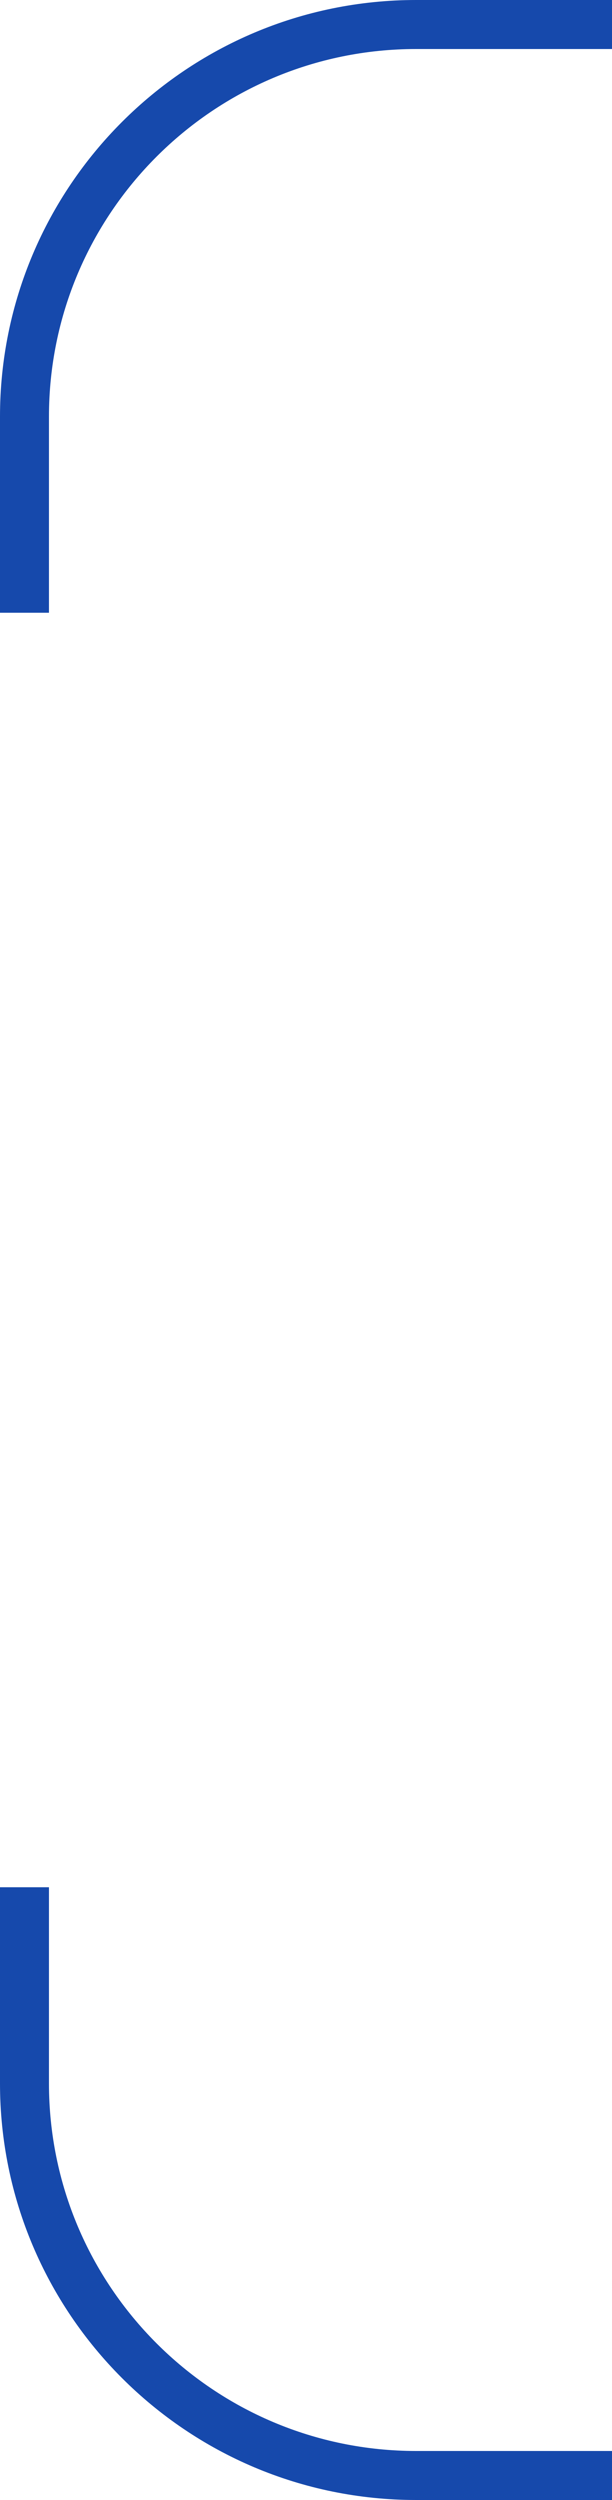 <?xml version="1.0" encoding="UTF-8"?> <svg xmlns="http://www.w3.org/2000/svg" width="25" height="102" viewBox="0 0 25 102" fill="none"><path fill-rule="evenodd" clip-rule="evenodd" d="M0 17C0 7.611 7.611 0 17 0H25V2H17C8.716 2 2 8.716 2 17V25H0V17Z" fill="#1649AC"></path><path fill-rule="evenodd" clip-rule="evenodd" d="M0 85C0 94.389 7.611 102 17 102H25V100H17C8.716 100 2 93.284 2 85V77H0V85Z" fill="#1649AC"></path></svg> 